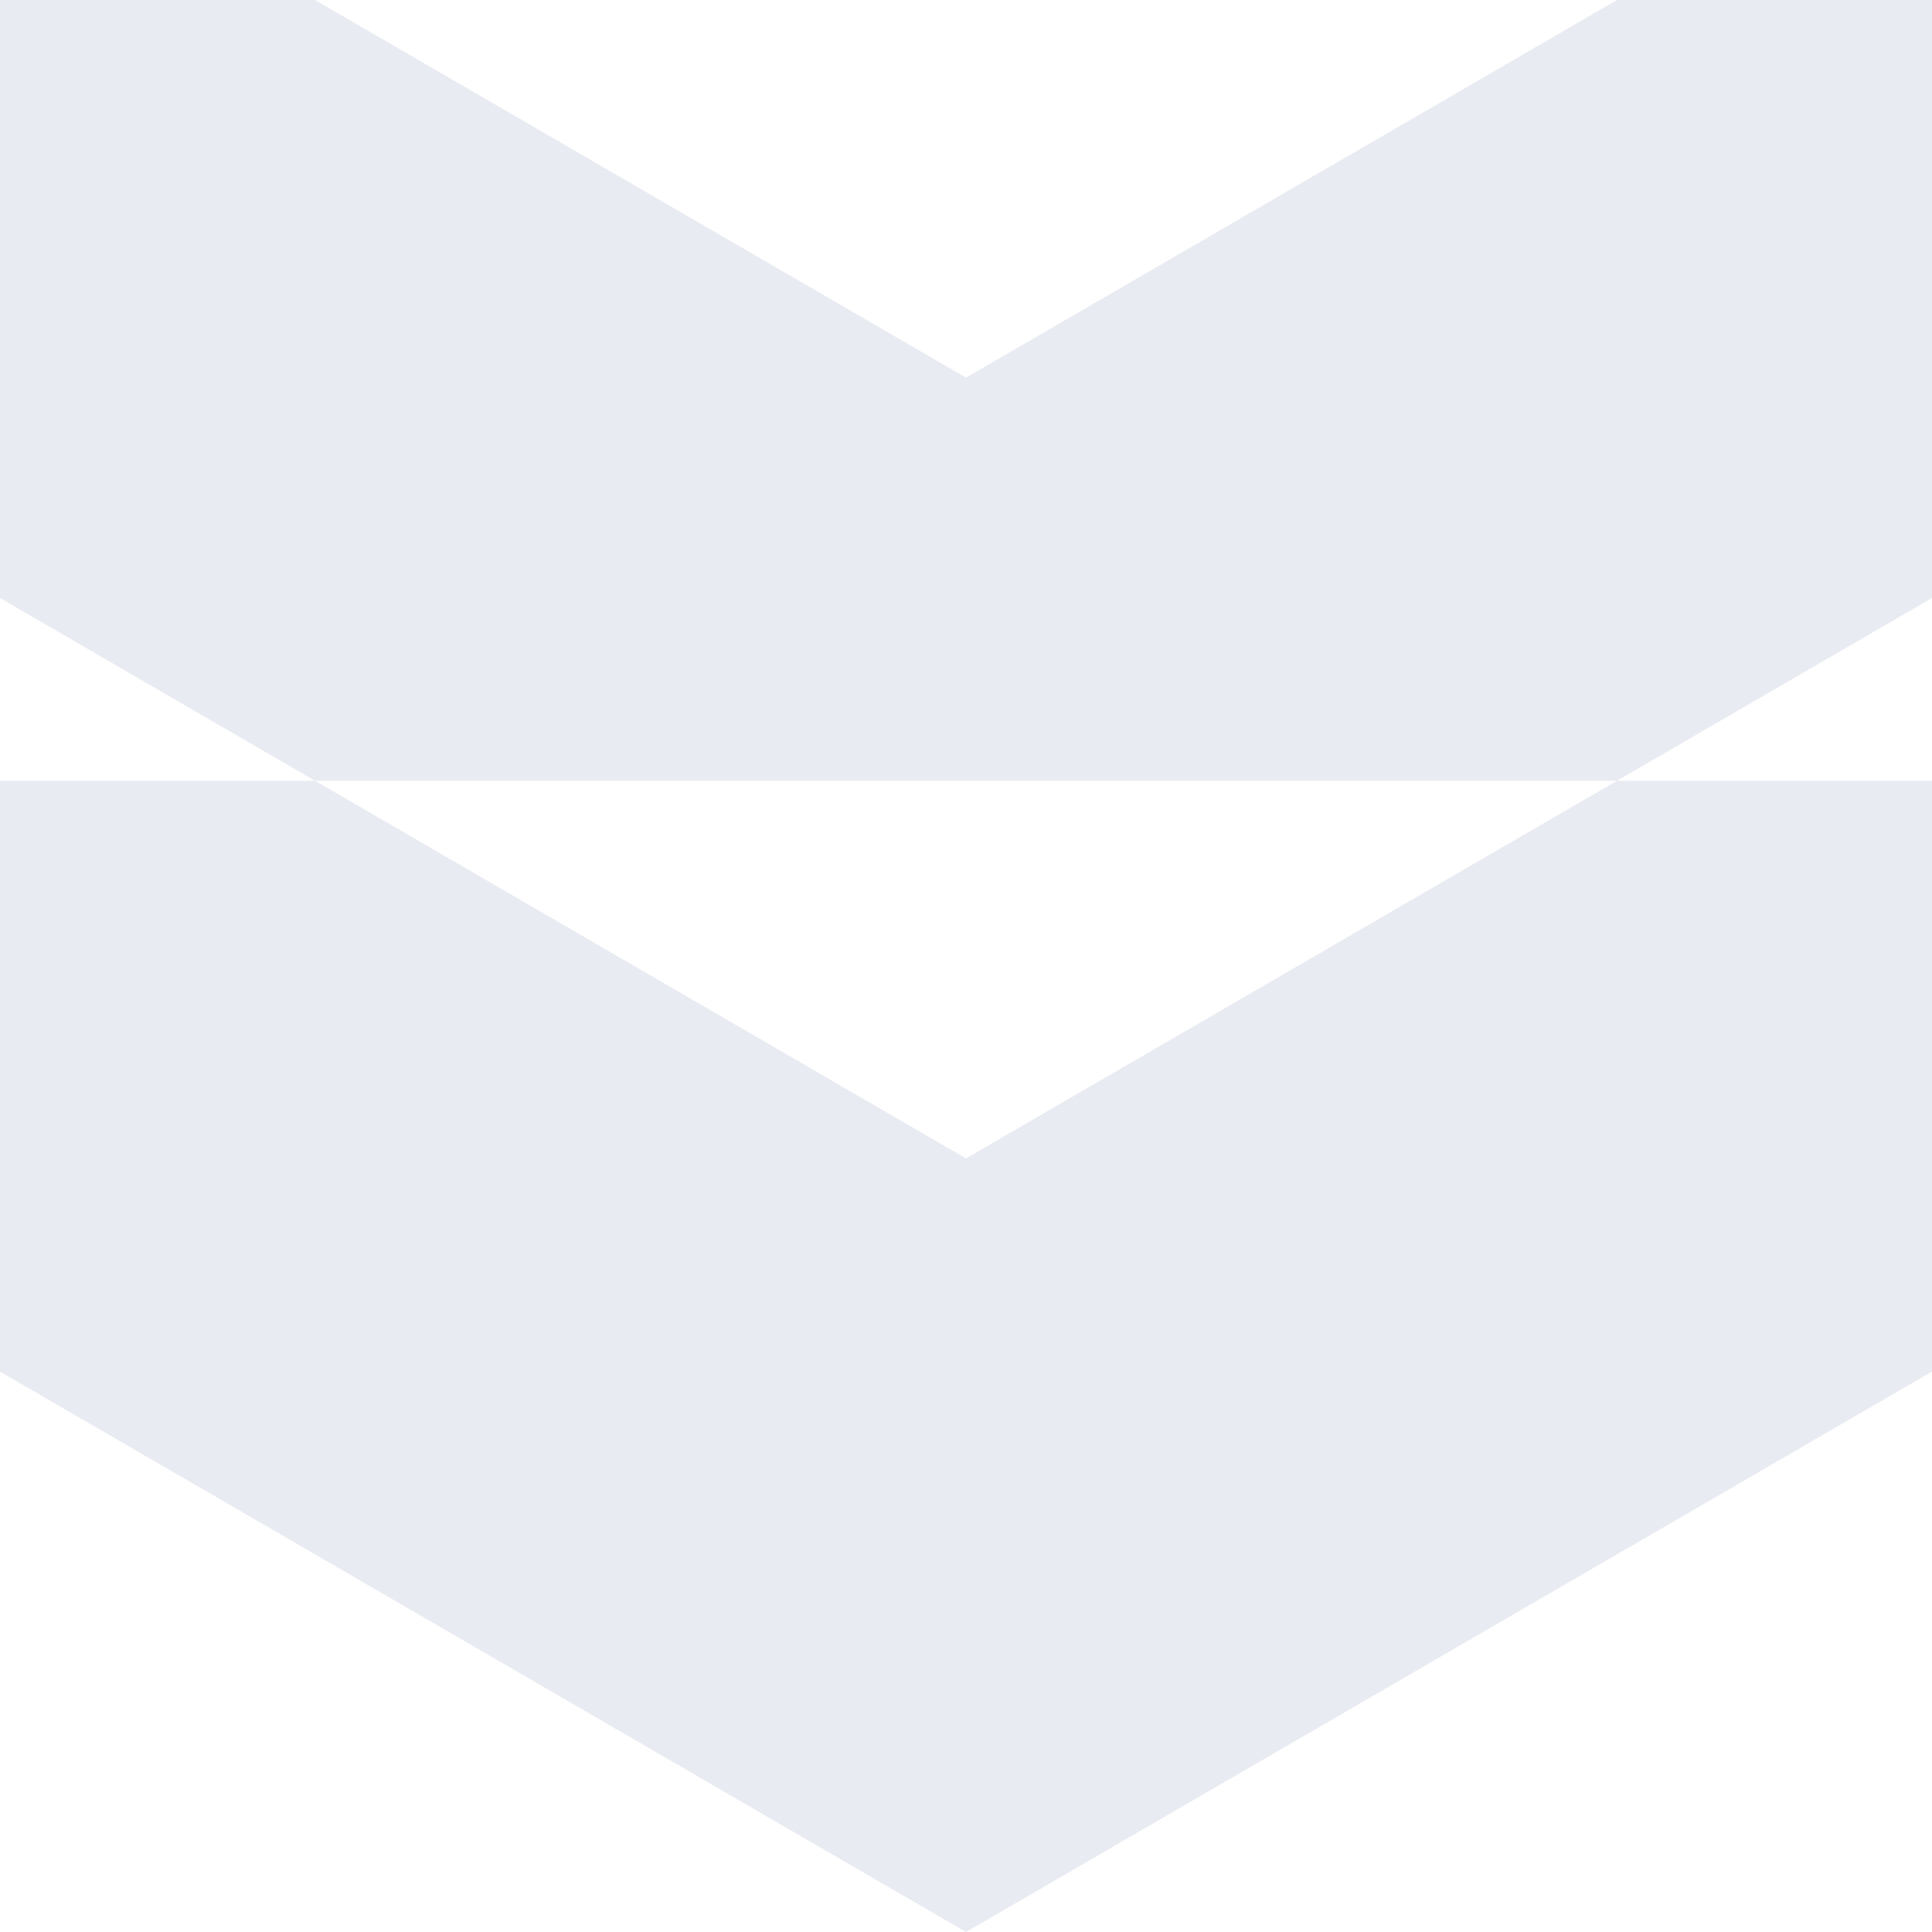 <?xml version="1.0" encoding="UTF-8"?> <svg xmlns="http://www.w3.org/2000/svg" width="40" height="40" viewBox="0 0 40 40" fill="none"><g opacity="0.1"><path d="M6.522 16.165H0V28.397L20 40L40 28.397V16.165H33.478L20 23.984L6.522 16.165Z" fill="#23317F"></path><path d="M0 12.381L6.522 16.165H33.478L40 12.381V0H33.478L20 7.819L6.522 0H0V12.381Z" fill="#23317F"></path></g></svg> 